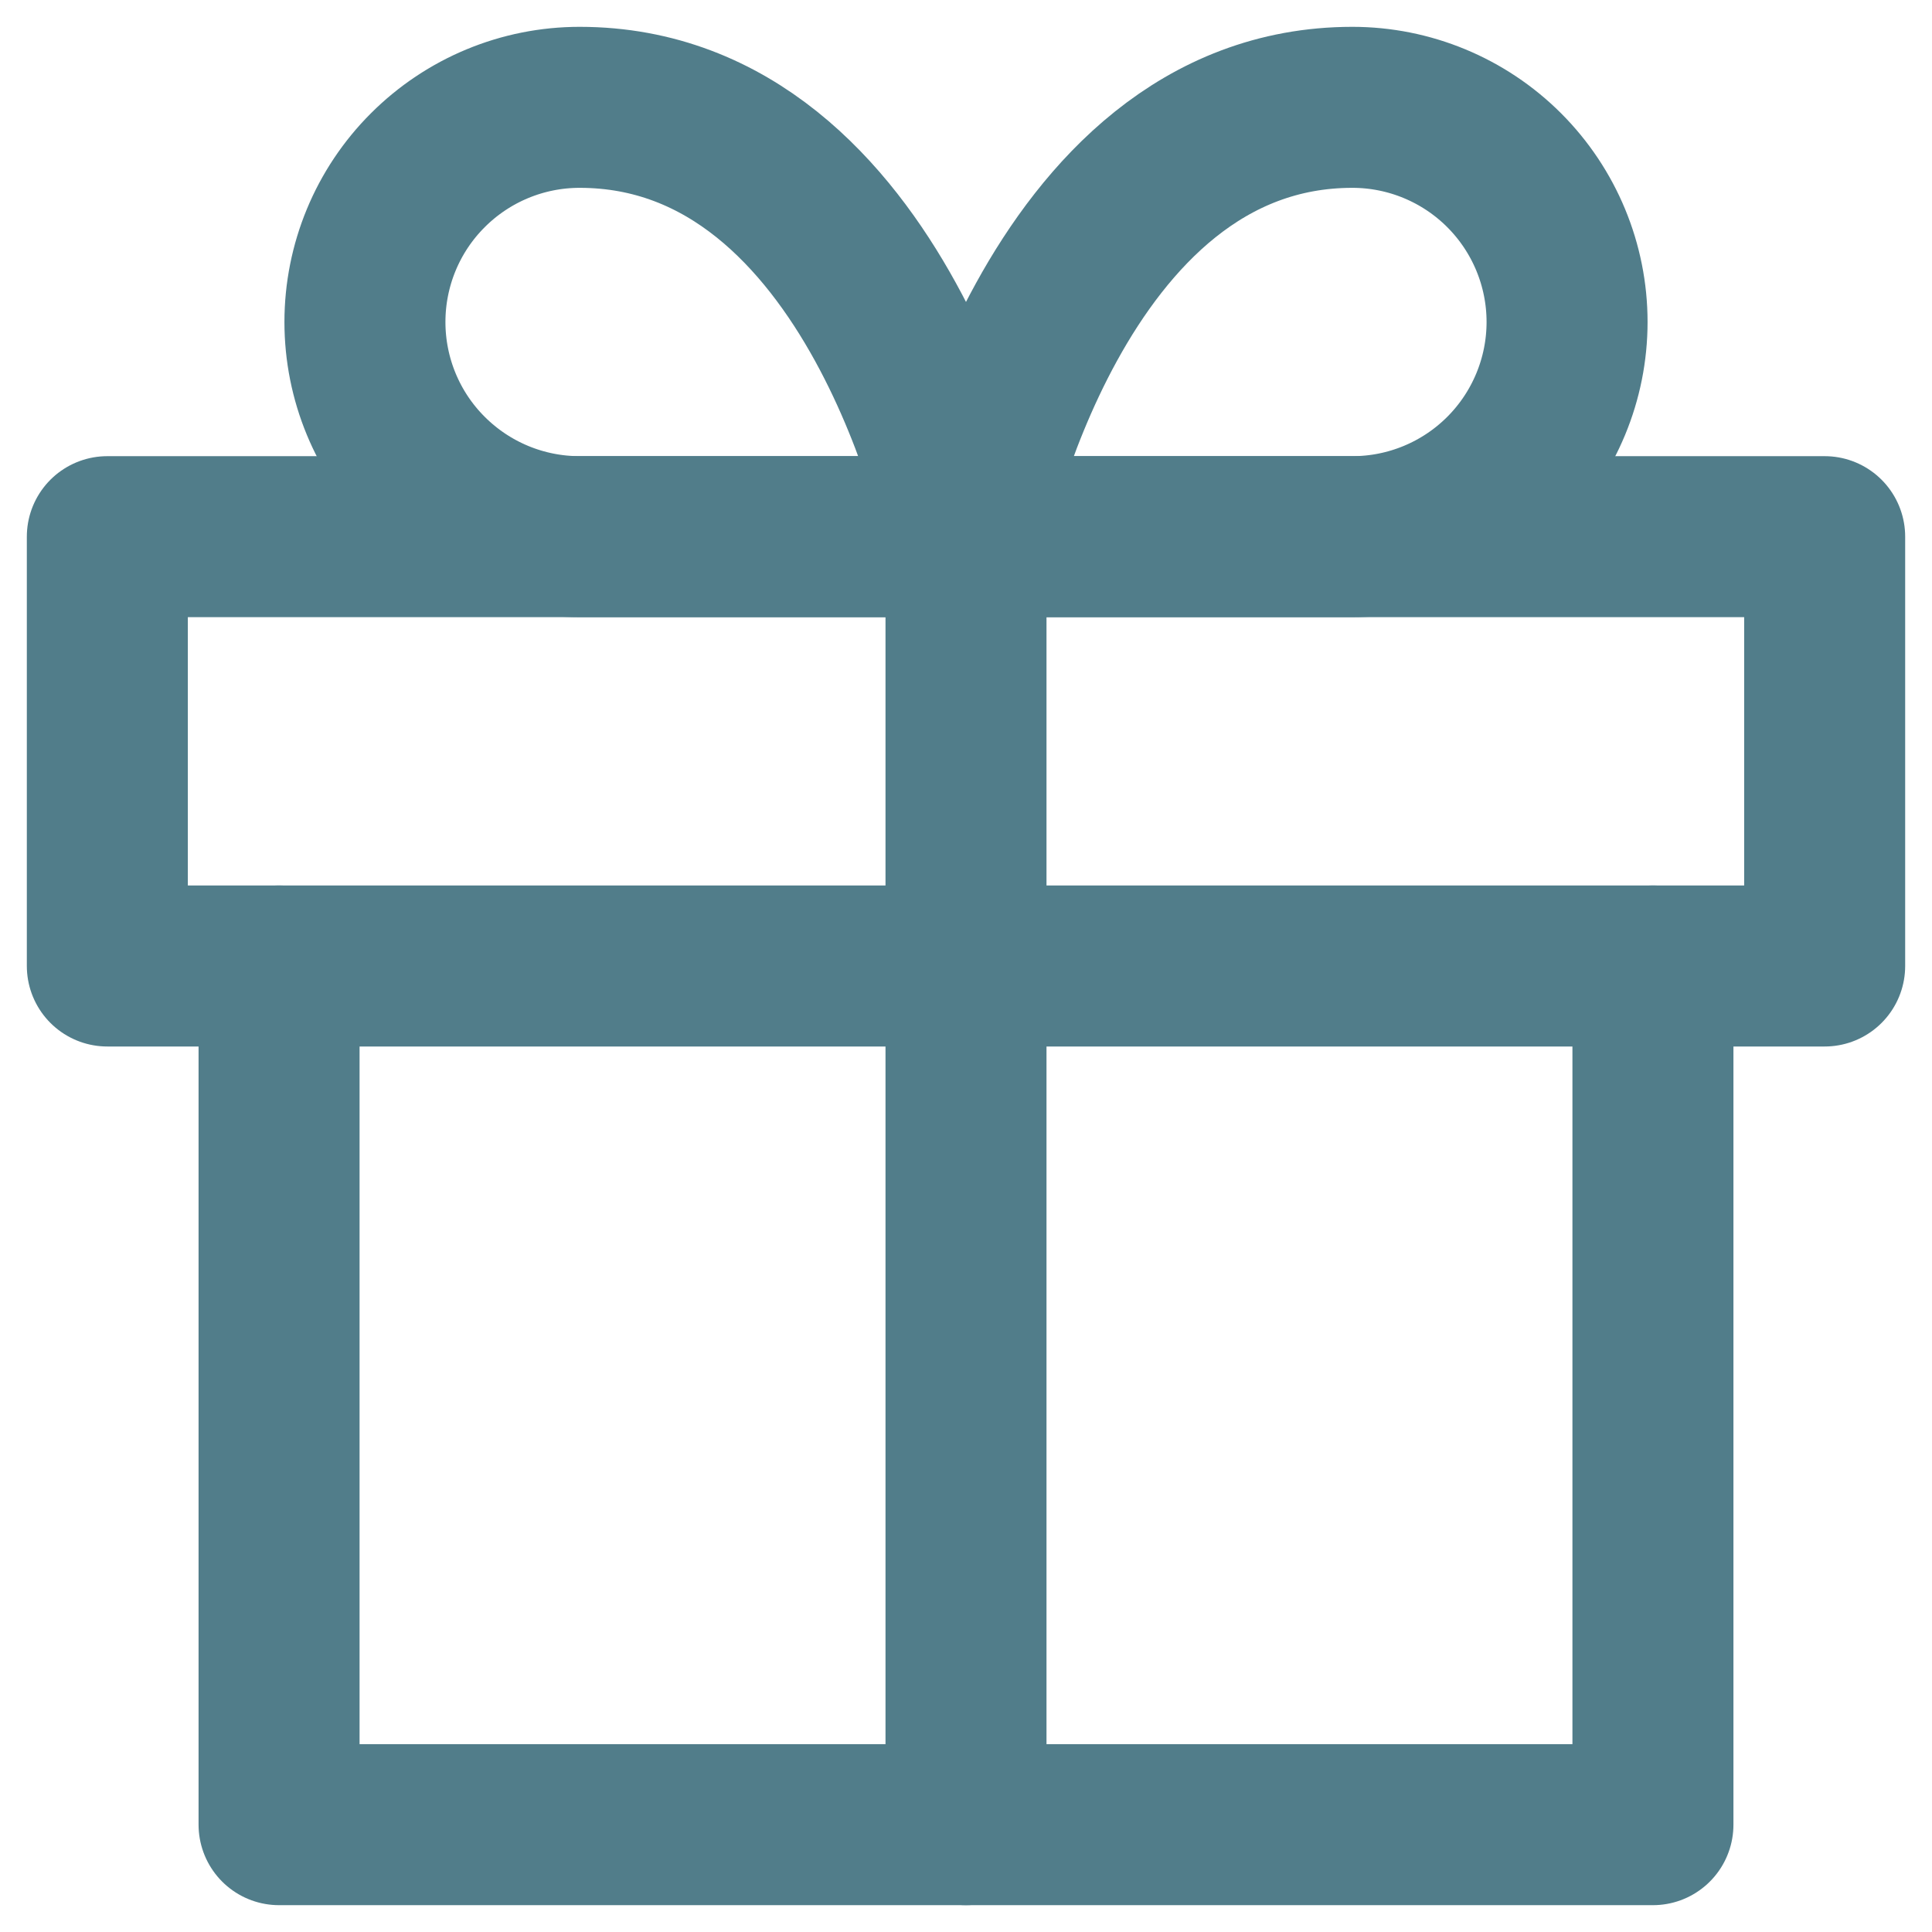 <svg width="18" height="18" viewBox="0 0 18 18" fill="none" xmlns="http://www.w3.org/2000/svg">
    <g opacity="0.7">
        <path d="M15.4 9V17H2.6V9" stroke="#074658" stroke-width="1.5" stroke-linecap="round" stroke-linejoin="round"/>
        <path d="M17 5H1V9H17V5Z" stroke="#074658" stroke-width="1.5" stroke-linecap="round" stroke-linejoin="round"/>
        <path d="M9 17V5" stroke="#074658" stroke-width="1.5" stroke-linecap="round" stroke-linejoin="round"/>
        <path d="M9 5H5.4C4.869 5 4.361 4.789 3.986 4.414C3.61 4.039 3.4 3.53 3.4 3C3.4 2.47 3.61 1.961 3.986 1.586C4.361 1.211 4.869 1 5.4 1C8.2 1 9 5 9 5Z" stroke="#074658" stroke-width="1.5" stroke-linecap="round" stroke-linejoin="round"/>
        <path d="M9 5H12.6C13.13 5 13.639 4.789 14.014 4.414C14.389 4.039 14.6 3.53 14.6 3C14.6 2.47 14.389 1.961 14.014 1.586C13.639 1.211 13.13 1 12.6 1C9.8 1 9 5 9 5Z" stroke="#074658" stroke-width="1.5" stroke-linecap="round" stroke-linejoin="round"/>
    </g>
</svg>